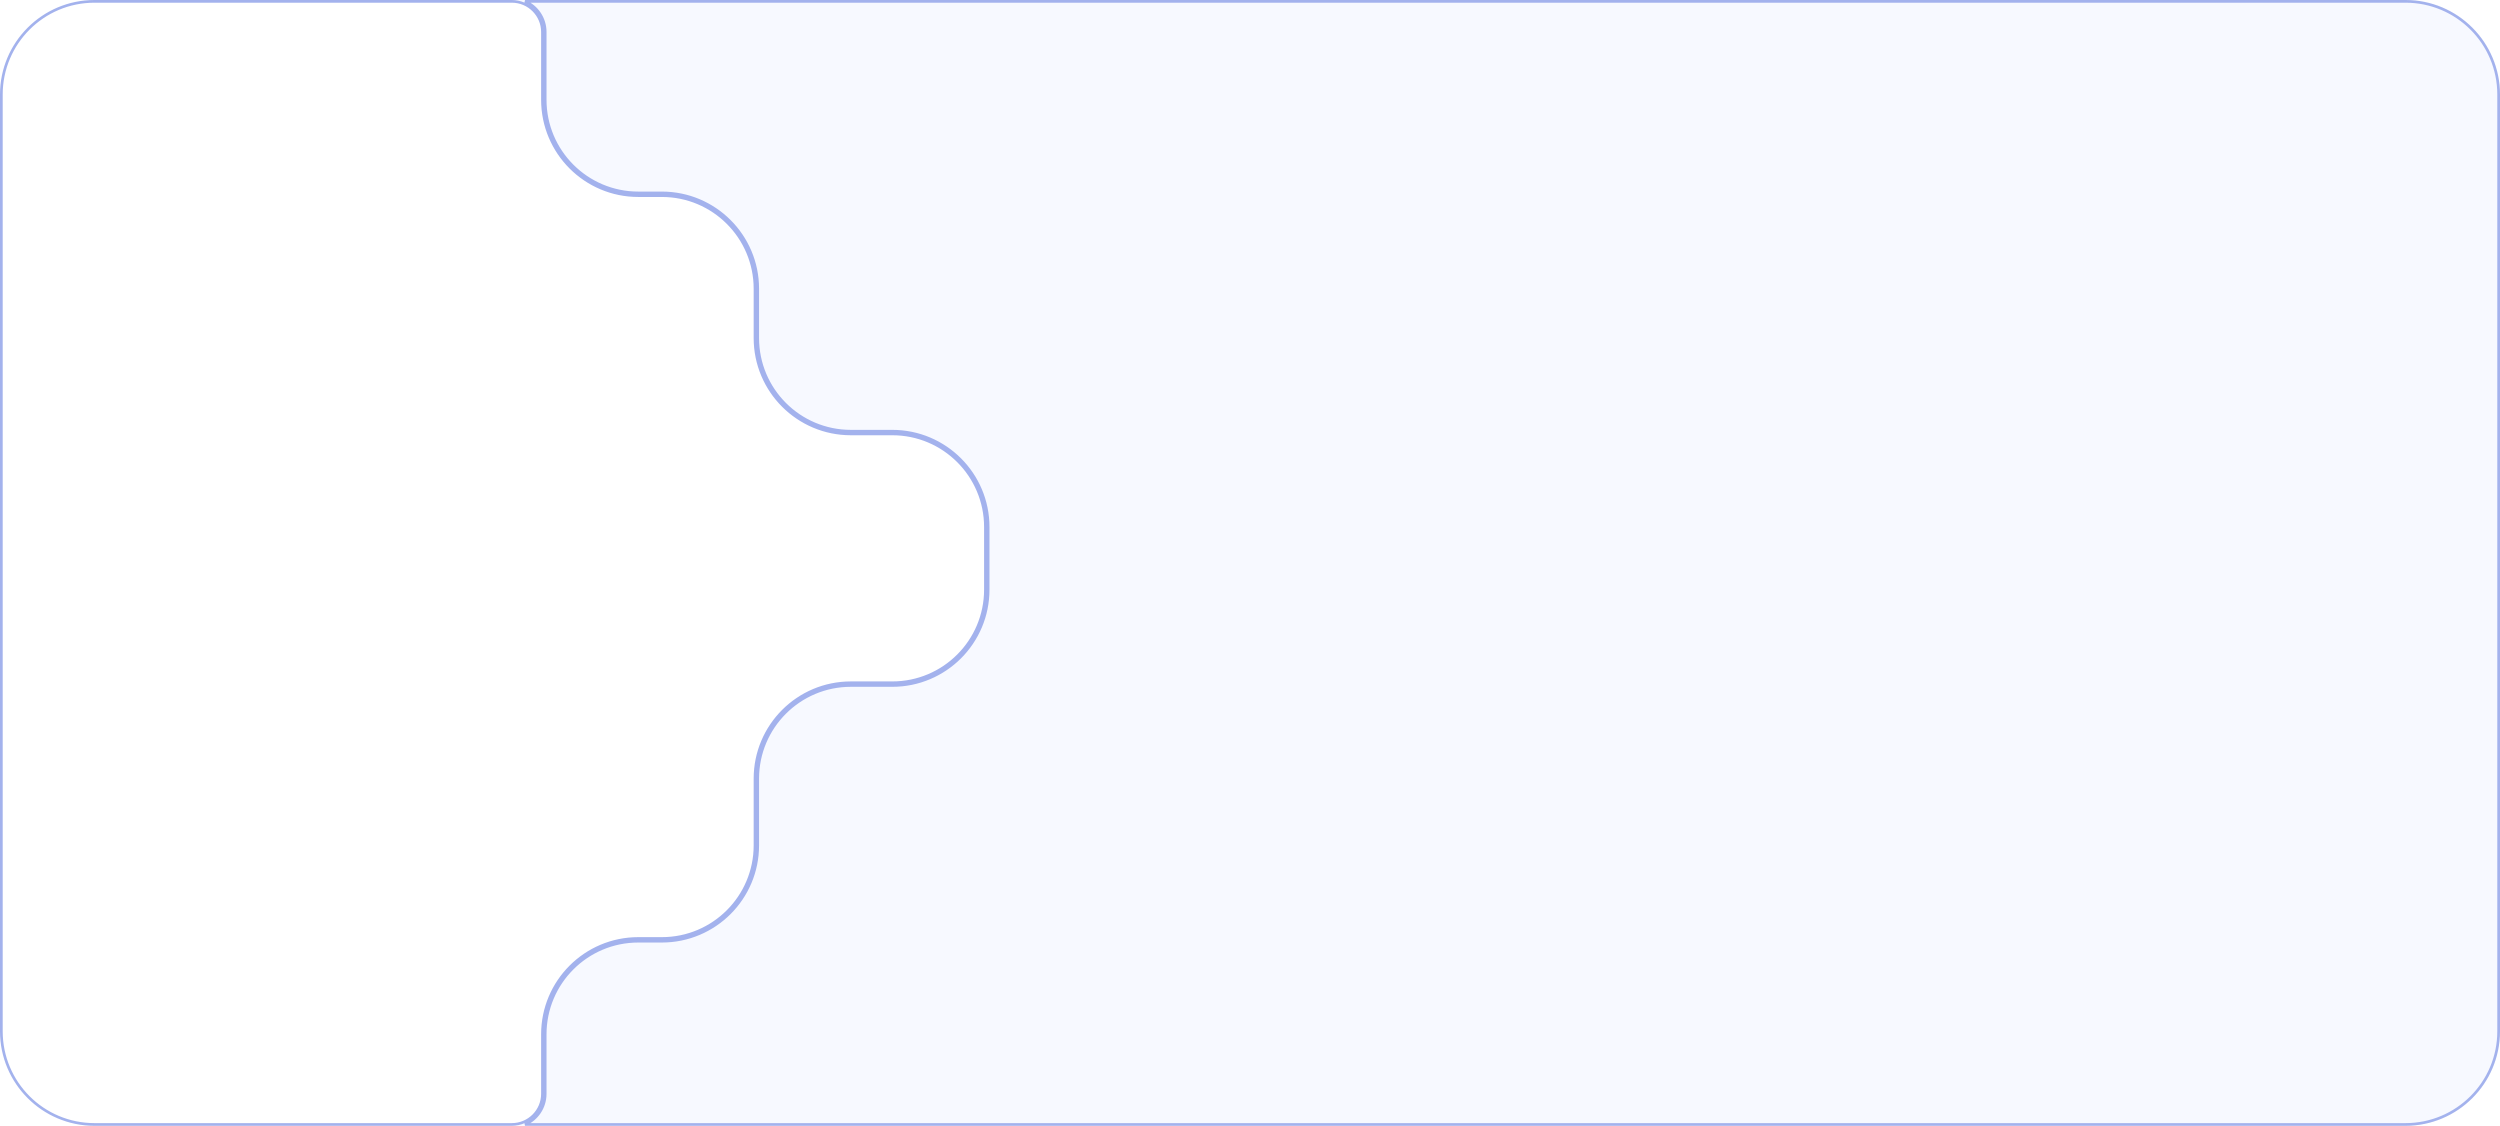 <svg width="926" height="417" viewBox="0 0 926 417" fill="none" xmlns="http://www.w3.org/2000/svg" xmlns:xlink="http://www.w3.org/1999/xlink">
<path fill-rule="evenodd" clip-rule="evenodd" d="M189.587 0L891 0C910.33 0 926 15.67 926 35V382C926 401.33 910.33 417 891 417H189.587V417C196.128 417 201.431 411.697 201.431 405.156V383.988V383.115C201.431 363.785 217.101 348.115 236.431 348.115H245.158C264.488 348.115 280.158 332.445 280.158 313.115V288.398C280.158 269.068 295.828 253.398 315.158 253.398H330.504C349.834 253.398 365.504 237.728 365.504 218.398V195.219C365.504 175.889 349.834 160.219 330.504 160.219H315.158C295.828 160.219 280.158 144.549 280.158 125.219V106.96C280.158 87.63 264.488 71.96 245.158 71.96H236.431C217.101 71.96 201.431 56.29 201.431 36.96V35.792V11.844C201.431 5.303 196.128 0 189.587 0V0Z" fill="#F7F9FF"/>
<path d="M35 417C15.67 417 0 401.33 0 382V35C0 15.67 15.67 0 35 0L189.587 0V0C196.128 0 201.431 5.303 201.431 11.844V35.792V36.96C201.431 56.29 217.101 71.96 236.431 71.96H245.158C264.488 71.96 280.158 87.63 280.158 106.96V125.219C280.158 144.549 295.828 160.219 315.158 160.219H330.504C349.834 160.219 365.504 175.889 365.504 195.219V218.398C365.504 237.728 349.834 253.398 330.504 253.398H315.158C295.828 253.398 280.158 269.068 280.158 288.398V313.115C280.158 332.445 264.488 348.115 245.158 348.115H236.431C217.101 348.115 201.431 363.785 201.431 383.115V383.988V405.156C201.431 411.697 196.128 417 189.587 417V417H35Z" fill="url(#pattern0_1013_227)"/>
<path d="M236.431 71.46H245.158C264.764 71.46 280.658 87.354 280.658 106.96V125.219C280.658 144.273 296.104 159.719 315.158 159.719H330.504C350.11 159.719 366.004 175.613 366.004 195.219V218.398C366.004 238.004 350.11 253.898 330.504 253.898H315.158C296.104 253.898 280.658 269.344 280.658 288.398V313.115C280.658 332.721 264.764 348.615 245.158 348.615H236.431C217.377 348.615 201.931 364.061 201.931 383.115V383.988V405.156C201.931 410.242 198.855 414.61 194.462 416.5H891C910.054 416.5 925.5 401.054 925.5 382V35C925.5 15.946 910.054 0.5 891 0.5L194.462 0.5C198.855 2.39 201.931 6.758 201.931 11.844V35.792V36.96C201.931 56.014 217.377 71.46 236.431 71.46ZM35 416.5H189.587C195.852 416.5 200.931 411.421 200.931 405.156V383.988V383.115C200.931 363.509 216.825 347.615 236.431 347.615H245.158C264.212 347.615 279.658 332.169 279.658 313.115V288.398C279.658 268.792 295.552 252.898 315.158 252.898H330.504C349.558 252.898 365.004 237.452 365.004 218.398V195.219C365.004 176.165 349.558 160.719 330.504 160.719H315.158C295.552 160.719 279.658 144.825 279.658 125.219V106.96C279.658 87.906 264.212 72.46 245.158 72.46H236.431C216.825 72.46 200.931 56.566 200.931 36.96V35.792V11.844C200.931 5.579 195.852 0.5 189.587 0.5L35 0.5C15.946 0.5 0.5 15.946 0.5 35V382C0.5 401.054 15.946 416.5 35 416.5Z" stroke="#A3B2ED"/>
<defs>
<pattern id="pattern0_1013_227" patternContentUnits="objectBoundingBox" width="1" height="1">
<use xlink:href="#image0_1013_227" transform="translate(0.565 -0.001) scale(0.001 0.001)"/>
</pattern>
</defs>
</svg>
